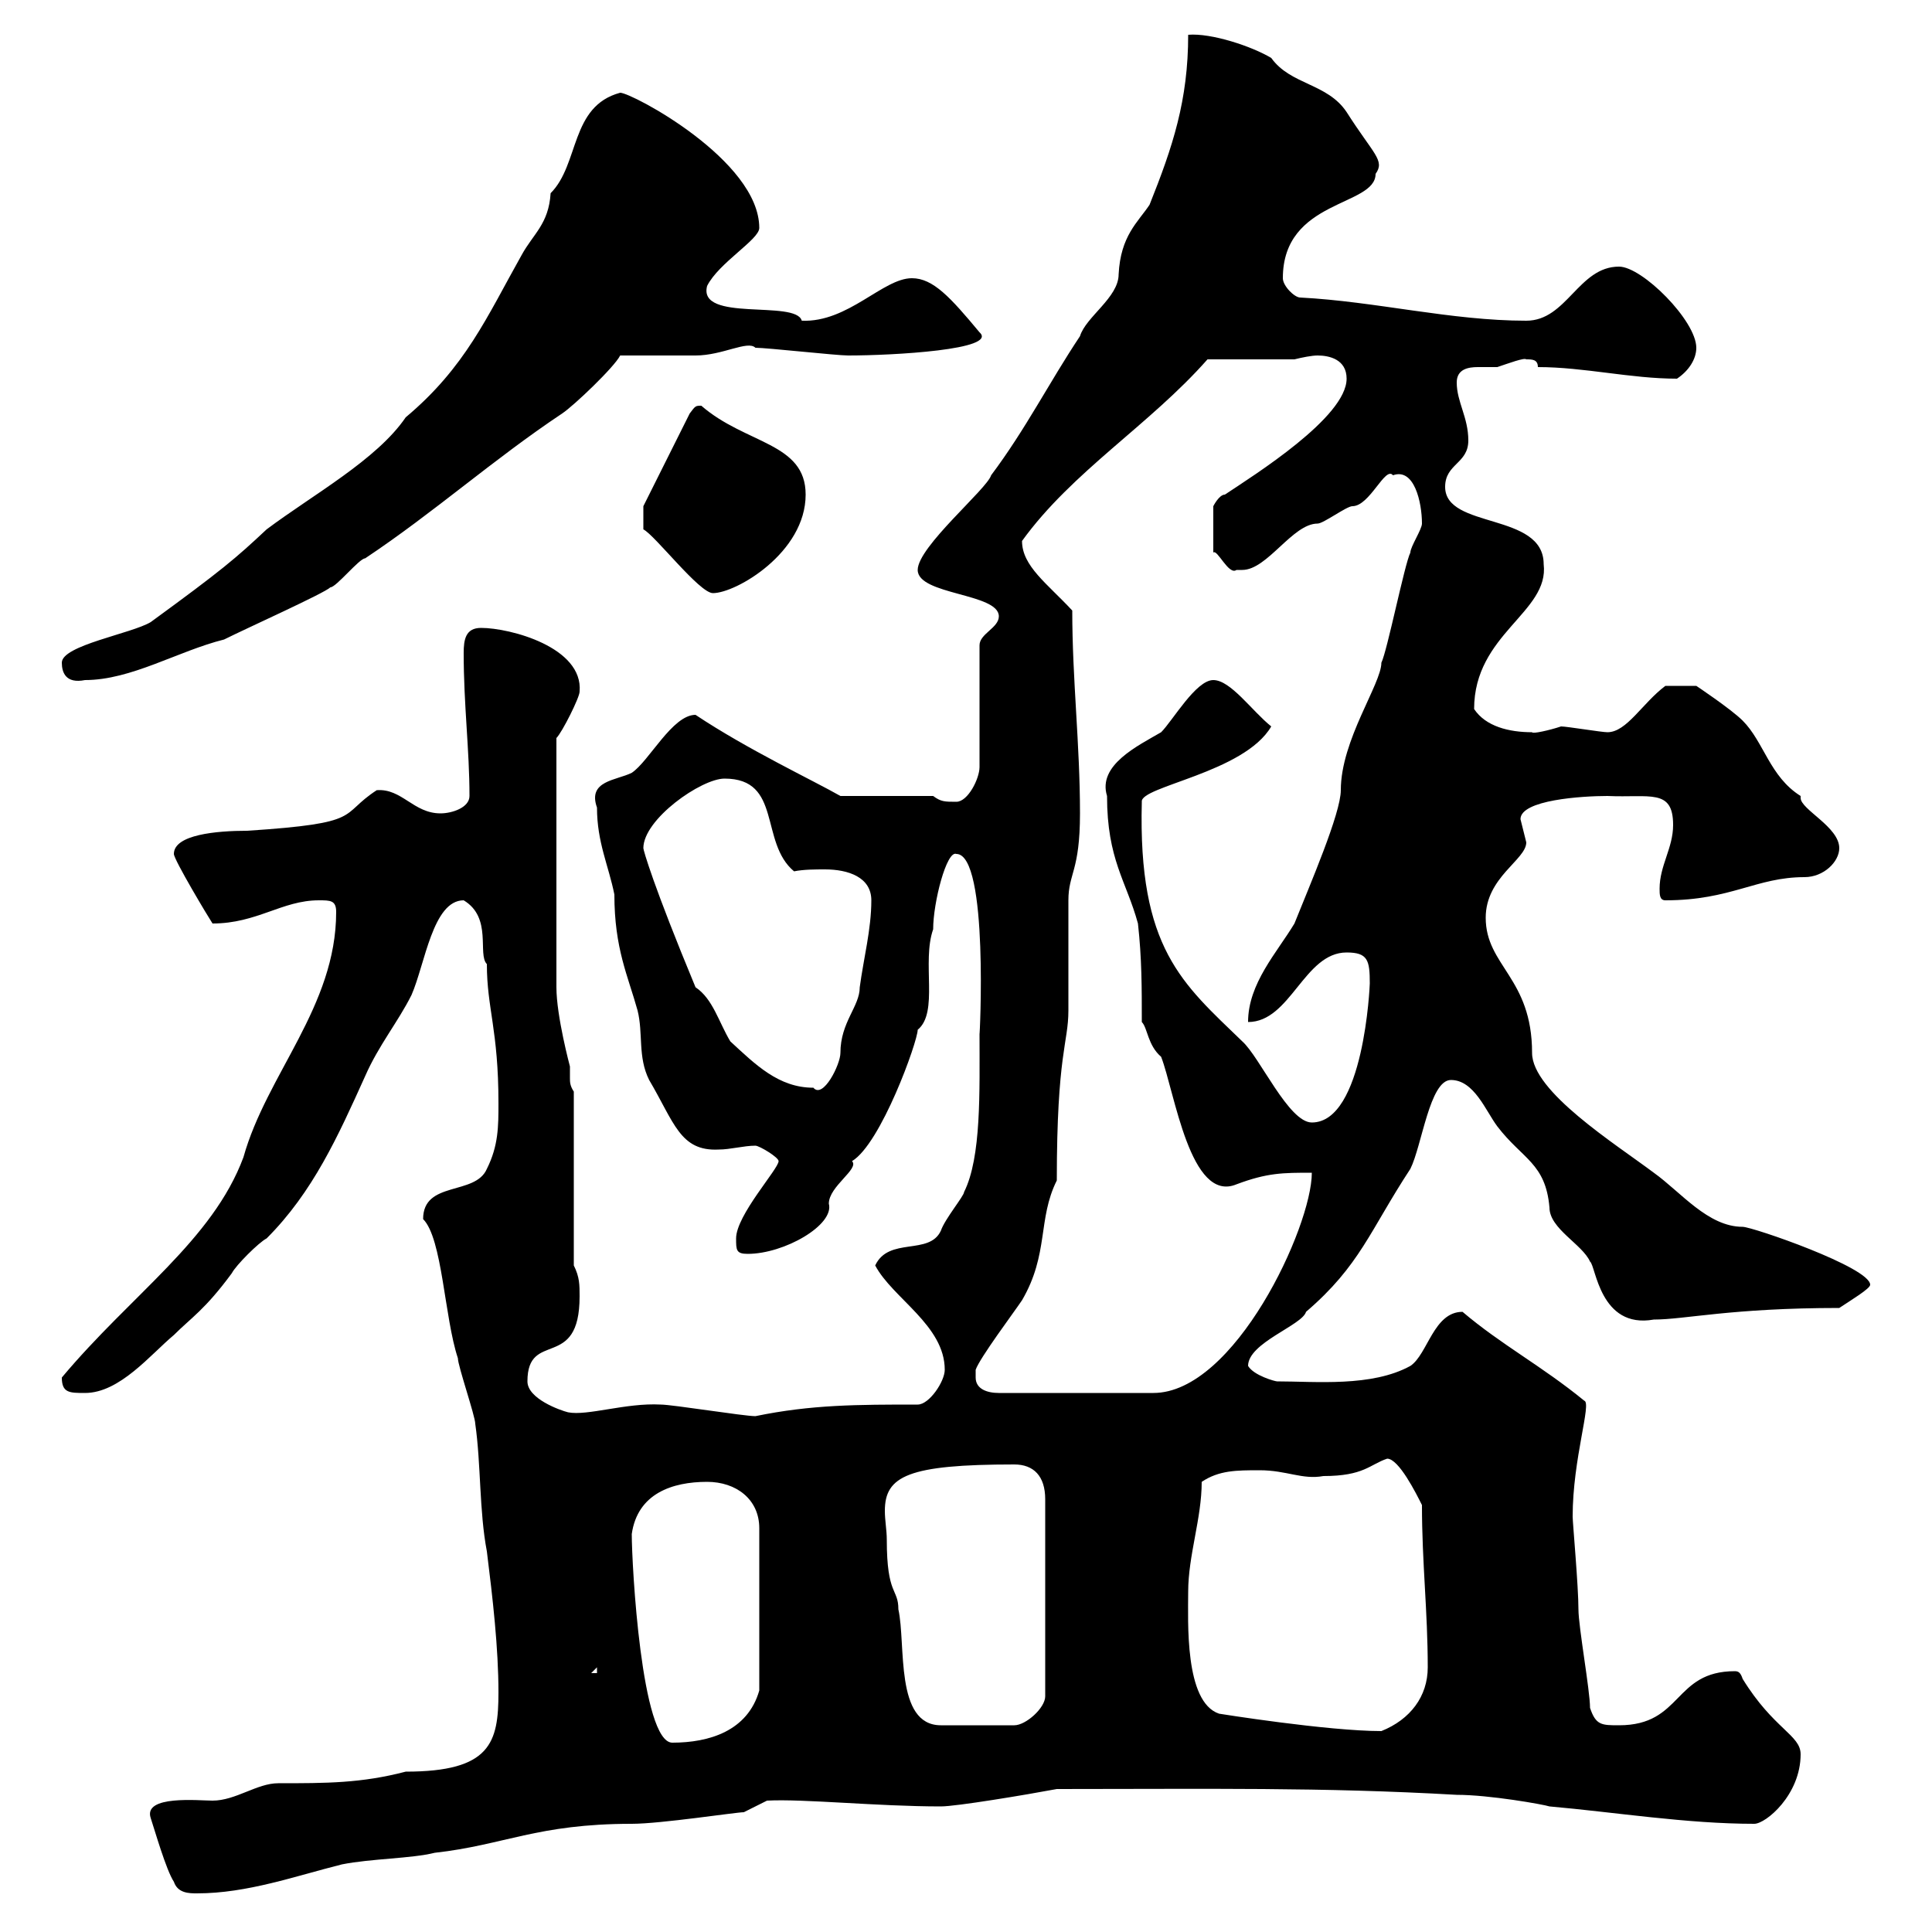 <svg xmlns="http://www.w3.org/2000/svg" xmlns:xlink="http://www.w3.org/1999/xlink" width="300" height="300"><path d="M27 292.20C27.60 294 29.40 294 30.60 294C38.40 294 45.90 291.30 53.10 289.50C57.60 288.60 63.90 288.60 67.50 287.70C78.30 286.50 83.40 283.20 98.10 283.20C102.60 283.20 114.30 281.40 115.50 281.40L119.10 279.60C124.80 279.30 136.20 280.50 146.10 280.50C148.50 280.50 159.30 278.70 164.10 277.80C187.80 277.80 205.20 277.50 226.20 278.70C231.30 278.70 239.70 280.20 240.60 280.50C250.80 281.40 261.90 283.20 272.40 283.20C274.20 283.20 279.60 278.70 279.60 272.40C279.60 269.40 275.40 268.50 270.60 260.70C270.30 259.80 270 259.50 269.40 259.50C259.80 259.50 261.30 267.90 251.40 267.90C248.70 267.90 247.80 267.90 246.90 265.20C246.90 262.50 245.10 252.60 245.10 249.90C245.10 246.30 244.20 236.40 244.20 235.50C244.20 226.50 247.20 217.80 246 217.50C239.40 212.10 233.10 208.80 227.10 203.70C222.60 203.70 221.70 210.30 219 212.10C213 215.40 204.30 214.50 198.30 214.50C198 214.50 194.70 213.60 193.80 212.10C193.80 208.50 202.20 205.80 202.80 203.70C211.20 196.50 212.70 191.10 219 181.50C220.80 177.90 222 167.70 225.30 167.70C228.90 167.70 230.70 172.50 232.50 174.90C236.40 180 240 180.60 240.60 187.50C240.60 190.80 245.70 193.20 246.90 195.90C247.80 196.50 248.40 206.40 256.80 204.90C261.60 204.90 268.80 203.10 285.60 203.10C287.40 201.90 290.40 200.10 290.40 199.50C290.40 196.80 272.10 190.50 270.60 190.50C265.20 190.50 261 185.10 256.80 182.10C250.80 177.60 237.90 169.50 237.90 163.50C237.90 151.80 230.70 150 230.70 142.50C230.70 136.20 237 133.50 237 130.80C237 130.80 236.10 127.20 236.10 127.20C236.10 124.20 245.70 123.60 249.60 123.60C256.20 123.90 259.80 122.40 259.80 128.10C259.80 131.70 257.70 134.40 257.70 138C257.70 138.90 257.70 139.80 258.60 139.80C268.80 139.80 272.70 136.20 280.20 136.20C283.20 136.20 285.60 133.80 285.60 131.70C285.60 128.40 279.60 125.70 279.60 123.90C279.60 123.90 279.60 123.60 279.60 123.60C274.80 120.60 273.90 115.20 270.60 111.90C268.80 110.10 263.40 106.50 263.40 106.50L258.60 106.50C255 109.20 252.60 113.70 249.60 113.70C248.70 113.70 243.30 112.80 242.40 112.80C240.60 113.40 237.90 114 237.90 113.70C234.30 113.70 230.70 112.80 228.90 110.10C228.90 98.40 240.60 95.10 239.70 87.60C239.70 79.50 224.40 82.20 224.40 75.60C224.40 72 228 72 228 68.40C228 64.80 226.20 62.40 226.20 59.40C226.20 57.30 228 57 229.50 57C230.70 57 231.60 57 232.50 57C234.30 56.40 236.70 55.50 237 55.80C237.90 55.80 238.80 55.80 238.80 57C246 57 253.20 58.80 260.40 58.80C262.20 57.60 263.40 55.80 263.40 54C263.40 49.80 255 41.40 251.40 41.40C245.10 41.40 243.30 49.80 237 49.80C225.30 49.80 213.60 46.80 201.90 46.20C201 46.20 199.20 44.40 199.20 43.20C199.20 30.90 213.60 32.10 213.60 27C215.10 24.90 213.30 24 209.10 17.40C206.10 12.90 200.40 13.20 197.40 9C194.40 7.20 188.10 5.10 184.50 5.40C184.50 15.60 182.10 22.80 178.50 31.80C176.70 34.50 174 36.60 173.70 42.60C173.70 46.20 168.60 49.20 167.70 52.20C162.90 59.40 159.30 66.60 153.90 73.80C153.30 75.90 142.50 84.90 142.50 88.50C142.50 92.40 155.10 92.10 155.10 95.70C155.10 97.50 152.10 98.40 152.10 100.20L152.10 119.10C152.10 120.90 150.30 124.50 148.50 124.50C146.70 124.50 146.10 124.50 144.90 123.60L130.50 123.60C126.30 121.20 116.10 116.40 108 111C104.40 111 100.80 118.20 98.10 120C95.70 121.20 91.20 121.20 92.70 125.40C92.70 130.80 94.50 134.40 95.40 138.90C95.40 147.30 97.50 151.50 99 156.90C99.90 160.50 99 164.10 100.80 167.70C104.70 174.30 105.60 178.80 111.60 178.50C113.40 178.50 115.50 177.90 117.30 177.90C117.90 177.90 120.90 179.70 120.90 180.30C120.90 181.50 114.30 188.70 114.30 192.30C114.30 194.10 114.30 194.70 116.10 194.70C121.80 194.70 129.60 190.20 128.70 186.90C128.70 184.20 133.50 181.50 132.30 180.30C136.80 177.60 142.50 161.70 142.50 159.90C145.80 157.20 143.10 149.40 144.90 144.30C144.90 140.10 147 132 148.50 132.60C153.60 132.60 152.10 161.70 152.10 160.50C152.10 169.50 152.40 179.70 149.70 185.10C149.70 185.70 146.70 189.30 146.10 191.10C144.30 195 138 192 135.90 196.50C138.60 201.60 146.70 205.80 146.70 212.70C146.70 214.50 144.30 218.10 142.50 218.10C133.20 218.10 126 218.10 117.30 219.90C115.50 219.90 104.40 218.10 102.60 218.10C97.20 217.80 91.20 219.90 88.20 219.30C87 219 81.90 217.20 81.90 214.50C81.90 206.40 90 213 90 201.30C90 199.50 90 198.30 89.10 196.50L89.10 169.50C88.50 168.60 88.50 168 88.50 167.40C88.50 167.10 88.50 166.20 88.50 165.60C88.50 165.60 86.40 157.80 86.40 153.30L86.40 114.60C87.30 113.70 90 108.30 90 107.40C90.60 100.50 79.20 97.50 74.70 97.50C72.30 97.50 72 99.30 72 101.40C72 109.50 72.90 116.40 72.90 123.60C72.90 125.40 70.20 126.30 68.40 126.30C64.20 126.30 62.40 122.40 58.50 122.70C52.50 126.60 56.70 127.80 38.40 129C33.60 129 27 129.60 27 132.60C27 133.50 32.40 142.50 33 143.40C39.90 143.40 43.80 139.80 49.50 139.80C51.30 139.80 52.20 139.80 52.20 141.60C52.20 156.30 41.40 166.80 37.80 179.70C33 192.60 20.40 201 9.60 213.90C9.60 216.30 10.80 216.30 13.20 216.30C18.60 216.30 23.40 210.30 27 207.30C29.70 204.60 31.80 203.40 36 197.70C36.60 196.50 40.20 192.90 41.40 192.30C48.60 185.10 52.50 176.40 56.70 167.10C58.80 162.30 61.80 158.70 63.90 154.50C66 149.70 67.20 139.80 72 139.80C76.50 142.50 74.10 148.20 75.60 149.70C75.60 156.60 77.40 159.90 77.40 171.30C77.40 174.90 77.40 177.90 75.60 181.50C73.80 185.70 65.70 183.30 65.70 189.30C68.70 192.30 69 204.60 71.10 210.90C71.10 212.10 73.80 219.90 73.80 221.10C74.70 227.40 74.40 234.60 75.60 240.90C76.50 248.10 77.40 255.90 77.40 262.80C77.40 270.60 76.20 275.10 63 275.10C56.10 276.90 50.70 276.90 43.20 276.90C39.90 276.90 36.60 279.60 33 279.60C30.90 279.60 22.20 278.70 23.40 282.30C24 284.10 25.80 290.40 27 292.20ZM98.10 238.20C99 231.90 104.40 230.10 109.80 230.10C114.30 230.10 117.90 232.80 117.90 237.30L117.90 262.50C116.10 268.80 110.10 270.60 104.40 270.60C99.60 270.60 98.10 243 98.10 238.20ZM184.50 247.20C184.50 241.50 186.60 235.80 186.60 230.10C189.30 228.30 192 228.30 195.60 228.30C199.80 228.30 202.20 229.80 205.50 229.20C211.80 229.20 212.70 227.40 215.40 226.50C217.20 226.50 219.90 231.90 220.80 233.70C220.80 242.70 221.70 250.20 221.70 258.90C221.70 263.40 219 267 214.50 268.80C206.10 268.80 189.30 266.10 189.30 266.10C183.90 264.30 184.50 251.70 184.50 247.20ZM137.70 239.10C137.70 237.60 137.40 236.10 137.40 234.60C137.40 229.20 141 227.40 157.50 227.40C160.50 227.40 162.30 229.20 162.30 232.80L162.30 263.40C162.30 265.20 159.30 267.90 157.50 267.90L146.10 267.90C138.90 267.90 140.70 255.30 139.50 249.90C139.50 246.60 137.70 247.80 137.70 239.10ZM92.70 258.90L92.70 259.80L91.80 259.80ZM151.50 213.90C151.50 213.90 151.50 212.70 151.50 212.70C152.10 210.90 157.50 203.70 158.70 201.90C162.90 194.70 161.10 189.30 164.10 183.30C164.10 163.50 165.90 162 165.90 156.90C165.90 155.10 165.90 141.60 165.90 139.80C165.90 135.60 167.70 135.30 167.70 126.30C167.70 115.50 166.50 105.60 166.50 94.80C162.60 90.60 158.70 87.90 158.70 84C166.50 73.20 178.50 66 187.50 55.80L201 55.80C202.20 55.50 203.70 55.20 204.60 55.20C206.40 55.20 209.10 55.80 209.10 58.80C209.10 64.80 194.70 73.80 190.20 76.80C189.30 76.80 188.40 78.60 188.40 78.60L188.40 85.80C189 85.20 190.80 89.40 192 88.50C192 88.50 192.90 88.50 192.90 88.50C196.80 88.50 200.70 81.30 204.60 81.30C205.50 81.30 209.10 78.60 210 78.60C212.70 78.60 215.10 72.30 216.30 73.80C219.60 72.60 220.80 78 220.80 81.30C220.80 82.20 219 84.90 219 85.80C218.10 87.60 215.40 101.10 214.50 102.90C214.50 106.20 208.20 114.90 208.20 122.70C208.20 126.30 203.40 137.40 201 143.40C198.30 147.90 193.80 152.70 193.80 158.70C200.40 158.70 202.50 147.90 209.10 147.90C212.40 147.90 212.70 149.10 212.70 152.70C212.70 153 211.80 174.30 203.70 174.30C200.10 174.30 195.60 164.10 192.90 161.70C183.60 152.70 176.70 147.30 177.30 124.50C177 122.10 193.20 120 197.40 112.80C194.40 110.40 191.10 105.60 188.40 105.60C185.70 105.60 182.10 111.90 180.30 113.70C176.70 115.80 170.40 118.80 171.90 123.60C171.90 133.50 174.90 136.80 176.70 143.40C177.30 148.80 177.30 153.30 177.30 158.70C178.20 159.60 178.20 162.30 180.30 164.10C182.40 169.50 184.80 186.90 192 183.90C196.80 182.10 199.20 182.10 203.70 182.10C203.70 190.50 191.70 216.30 179.10 216.30L155.10 216.30C153.30 216.30 151.50 215.70 151.50 213.90ZM108 153.30C101.40 137.40 99.90 132 99.90 131.70C99.90 127.20 108.90 120.90 112.50 120.90C121.50 120.90 117.90 130.80 123.30 135.30C124.80 135 126.60 135 128.10 135C131.70 135 135.30 136.20 135.30 139.80C135.30 144.30 134.10 148.80 133.50 153.30C133.50 156.30 130.50 158.70 130.50 163.50C130.50 165.30 127.80 170.70 126.30 168.90C120.90 168.90 117.30 165.30 113.40 161.70C111.60 158.70 110.70 155.10 108 153.30ZM9.60 102.90C9.60 104.40 10.20 106.20 13.20 105.60C20.40 105.60 27.60 101.10 34.80 99.30C38.40 97.50 50.40 92.10 51.30 91.20C52.20 91.20 55.80 86.70 56.70 86.70C67.50 79.50 76.50 71.40 87.30 64.20C89.10 63 95.40 57 96.30 55.20C98.10 55.20 106.20 55.20 108 55.20C112.20 55.20 116.10 52.80 117.30 54C119.10 54 129.90 55.20 131.70 55.20C138.60 55.20 155.10 54.30 152.10 51.60C147.60 46.20 144.90 43.20 141.60 43.20C137.10 43.20 131.70 50.10 124.50 49.80C123.60 46.50 108.30 50.10 109.80 44.40C111.60 40.80 117.90 37.20 117.90 35.40C117.90 24.90 98.10 14.40 96.30 14.40C88.50 16.50 90 25.50 85.50 30C85.20 34.80 82.80 36.30 81 39.60C75.60 49.20 72.30 57 63 64.80C58.50 71.40 48.60 76.80 41.40 82.20C36.60 86.70 34.50 88.50 23.40 96.60C20.40 98.40 9.60 100.20 9.60 102.90ZM99.90 78.60L99.90 82.20C101.70 83.10 108.60 92.10 110.70 92.10C114.30 92.10 125.10 85.80 125.10 76.80C125.10 68.70 115.80 69 108.90 63C108 63 108 63 107.10 64.20Z"/></svg>